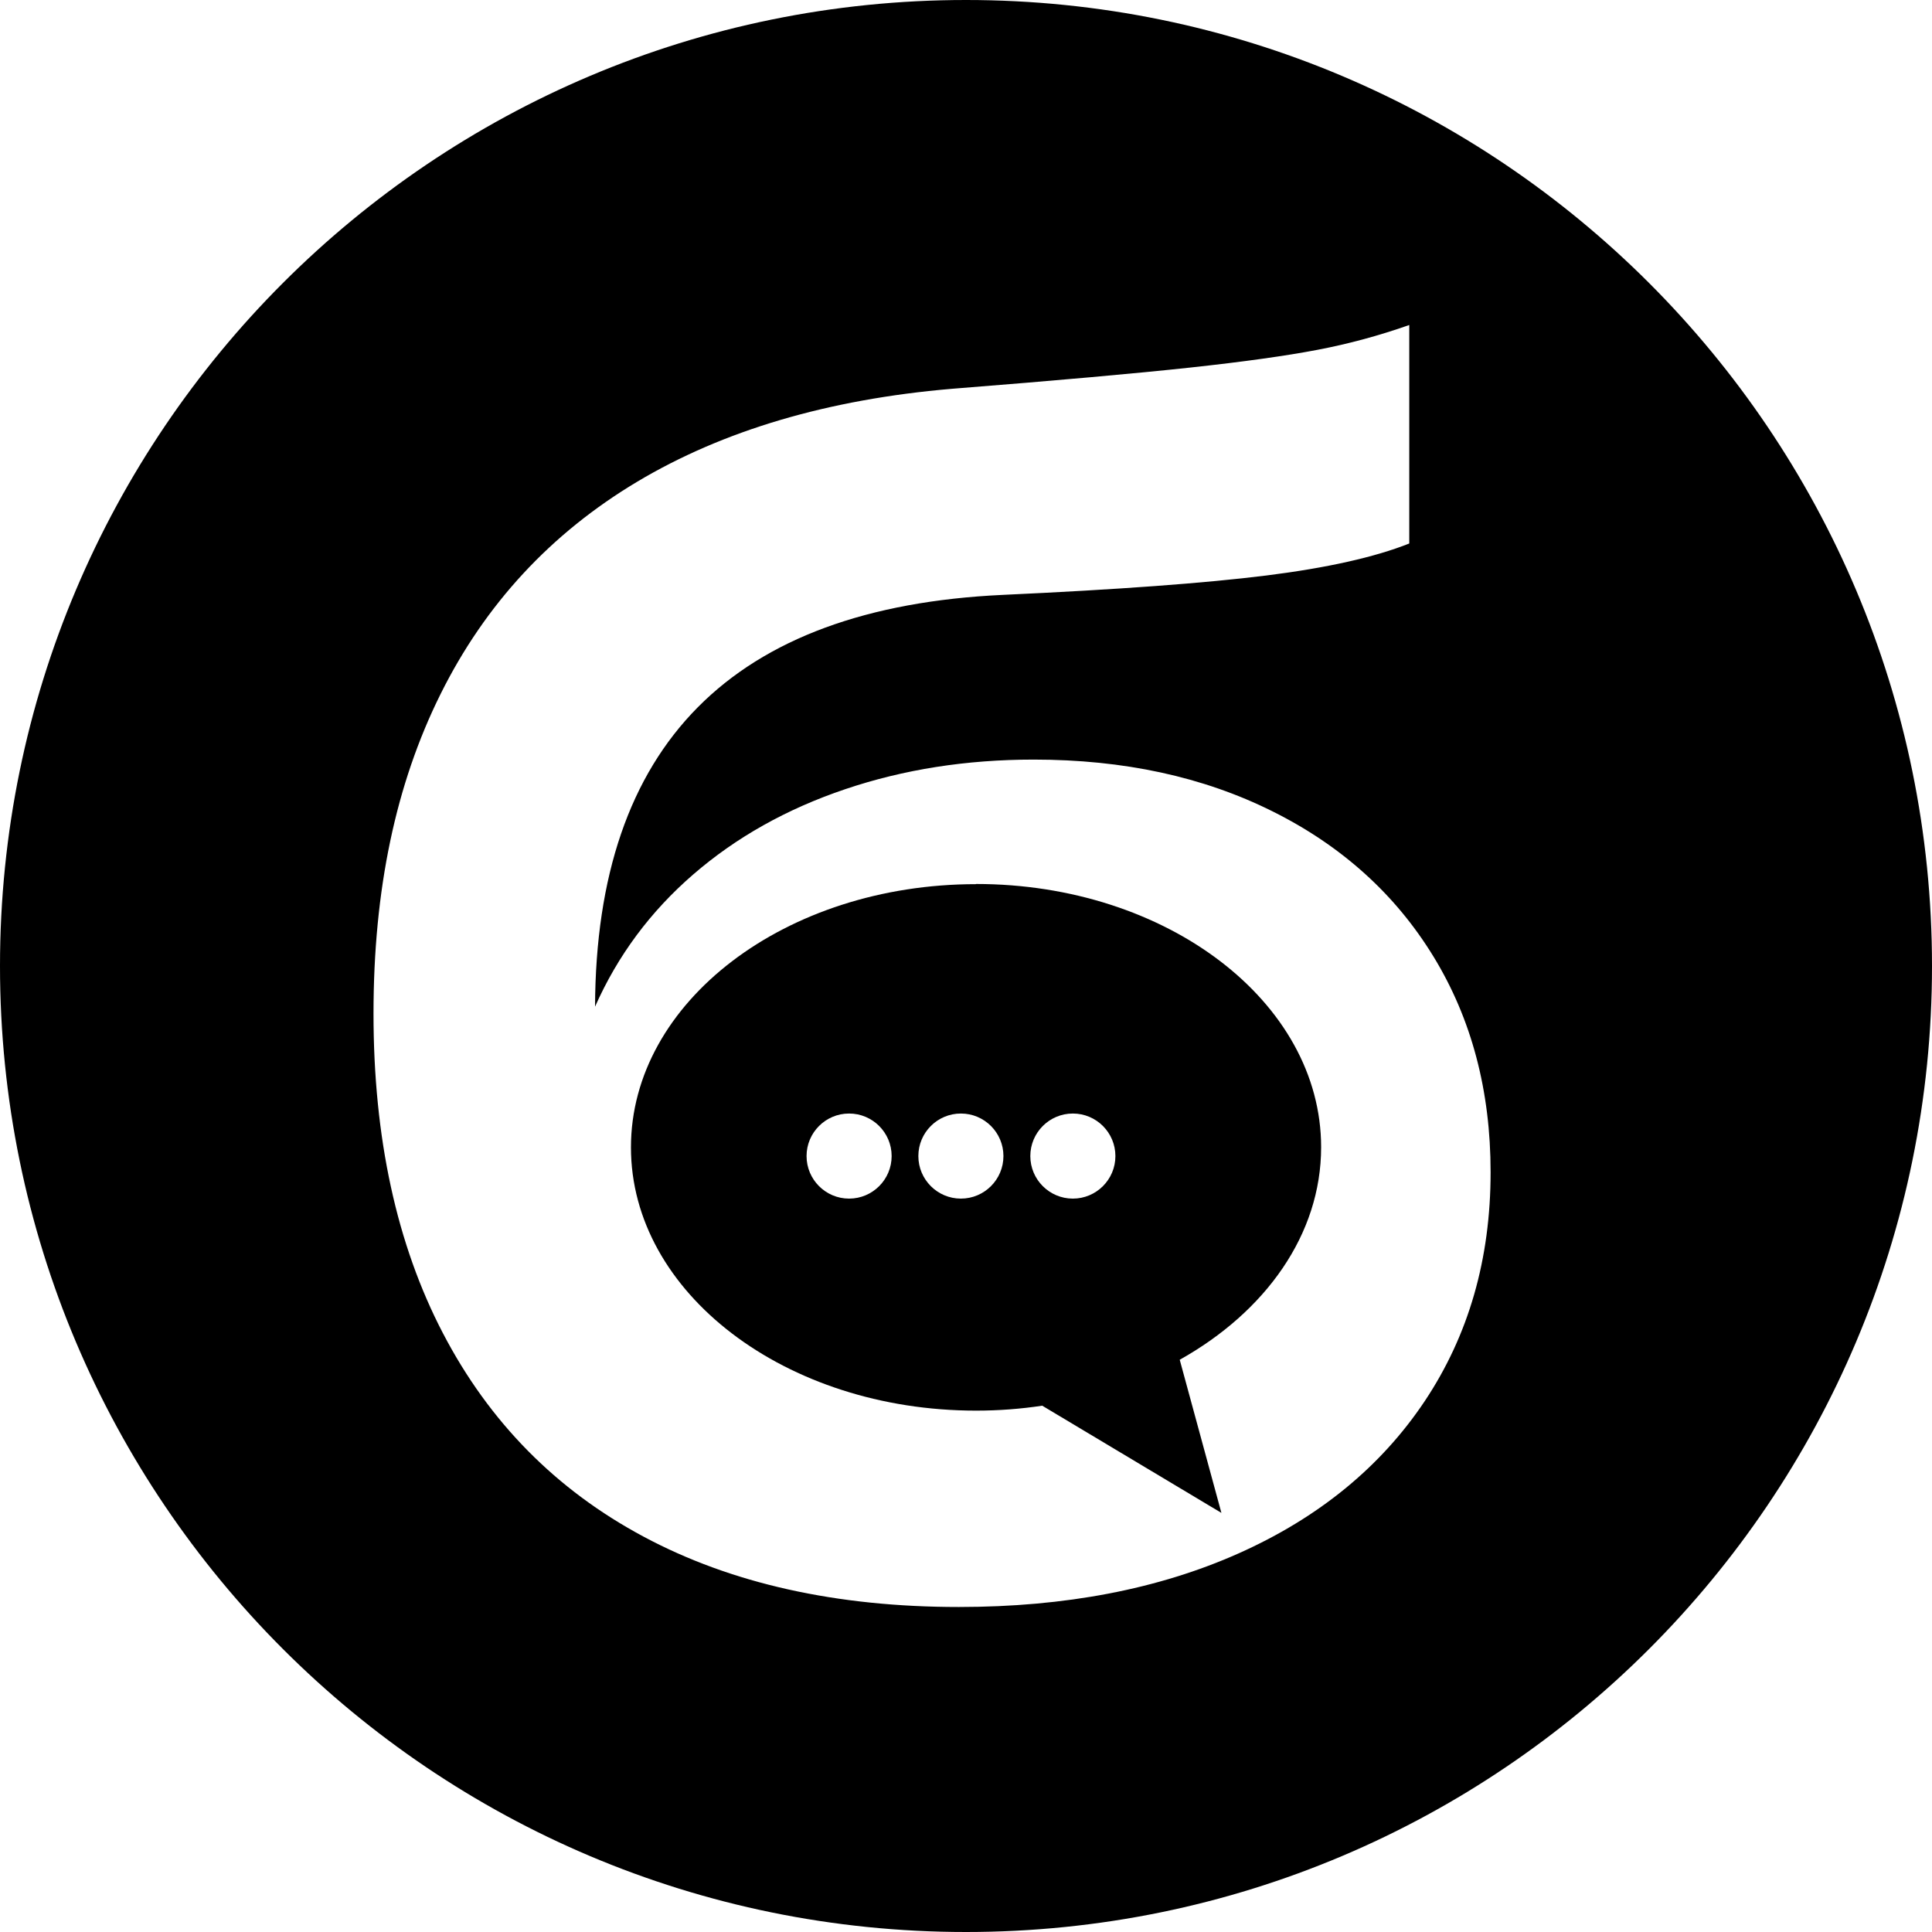<?xml version="1.0" encoding="UTF-8"?> <svg xmlns="http://www.w3.org/2000/svg" id="_Слой_2" data-name="Слой 2" viewBox="0 0 113.54 113.54"><g id="_Слой_1-2" data-name="Слой 1"><g><path d="M57.36,51.96c-11.2,0-20.28,6.93-20.28,15.47s9.08,15.47,20.28,15.47c1.33,0,2.63-.1,3.89-.29l10.53,6.3-2.45-9c5.04-2.82,8.31-7.36,8.31-12.49,0-8.55-9.08-15.47-20.28-15.47ZM49.9,70.44c-1.38,0-2.5-1.12-2.5-2.5s1.12-2.5,2.5-2.5,2.5,1.12,2.5,2.5-1.12,2.5-2.5,2.5ZM56.47,70.44c-1.38,0-2.5-1.12-2.5-2.5s1.12-2.5,2.5-2.5,2.5,1.12,2.5,2.5-1.12,2.5-2.5,2.5ZM63.05,70.44c-1.38,0-2.5-1.12-2.5-2.5s1.12-2.5,2.5-2.5,2.5,1.12,2.5,2.5-1.12,2.5-2.5,2.5Z"></path><path d="M56.77,0C25.42,0,0,25.42,0,56.77s25.42,56.77,56.77,56.77,56.77-25.42,56.77-56.77S88.12,0,56.77,0ZM83.73,82.34c-2.58,3.86-6.23,6.85-10.94,8.95-4.71,2.1-10.19,3.15-16.44,3.15-7.2,0-13.38-1.38-18.52-4.13-5.15-2.75-9.08-6.74-11.8-11.96-2.72-5.22-4.08-11.48-4.08-18.78s1.31-13.49,3.94-18.78c2.63-5.29,6.48-9.44,11.54-12.47,5.07-3.03,11.24-4.85,18.5-5.47,6.21-.49,10.89-.91,14.03-1.25,3.14-.34,5.63-.69,7.46-1.04,1.84-.35,3.64-.84,5.4-1.46v12.84c-2.01.8-4.81,1.43-8.39,1.88-3.59.45-8.75.83-15.49,1.14-15.92.74-23.91,8.81-23.97,24.2,1.33-3,3.25-5.59,5.77-7.77,2.52-2.18,5.49-3.85,8.93-5.01,3.43-1.16,7.12-1.74,11.08-1.74,5.29,0,9.96,1.01,14.03,3.04,4.06,2.02,7.22,4.87,9.46,8.53,2.24,3.66,3.36,7.89,3.36,12.68,0,5.1-1.29,9.58-3.87,13.45Z"></path></g></g></svg> 